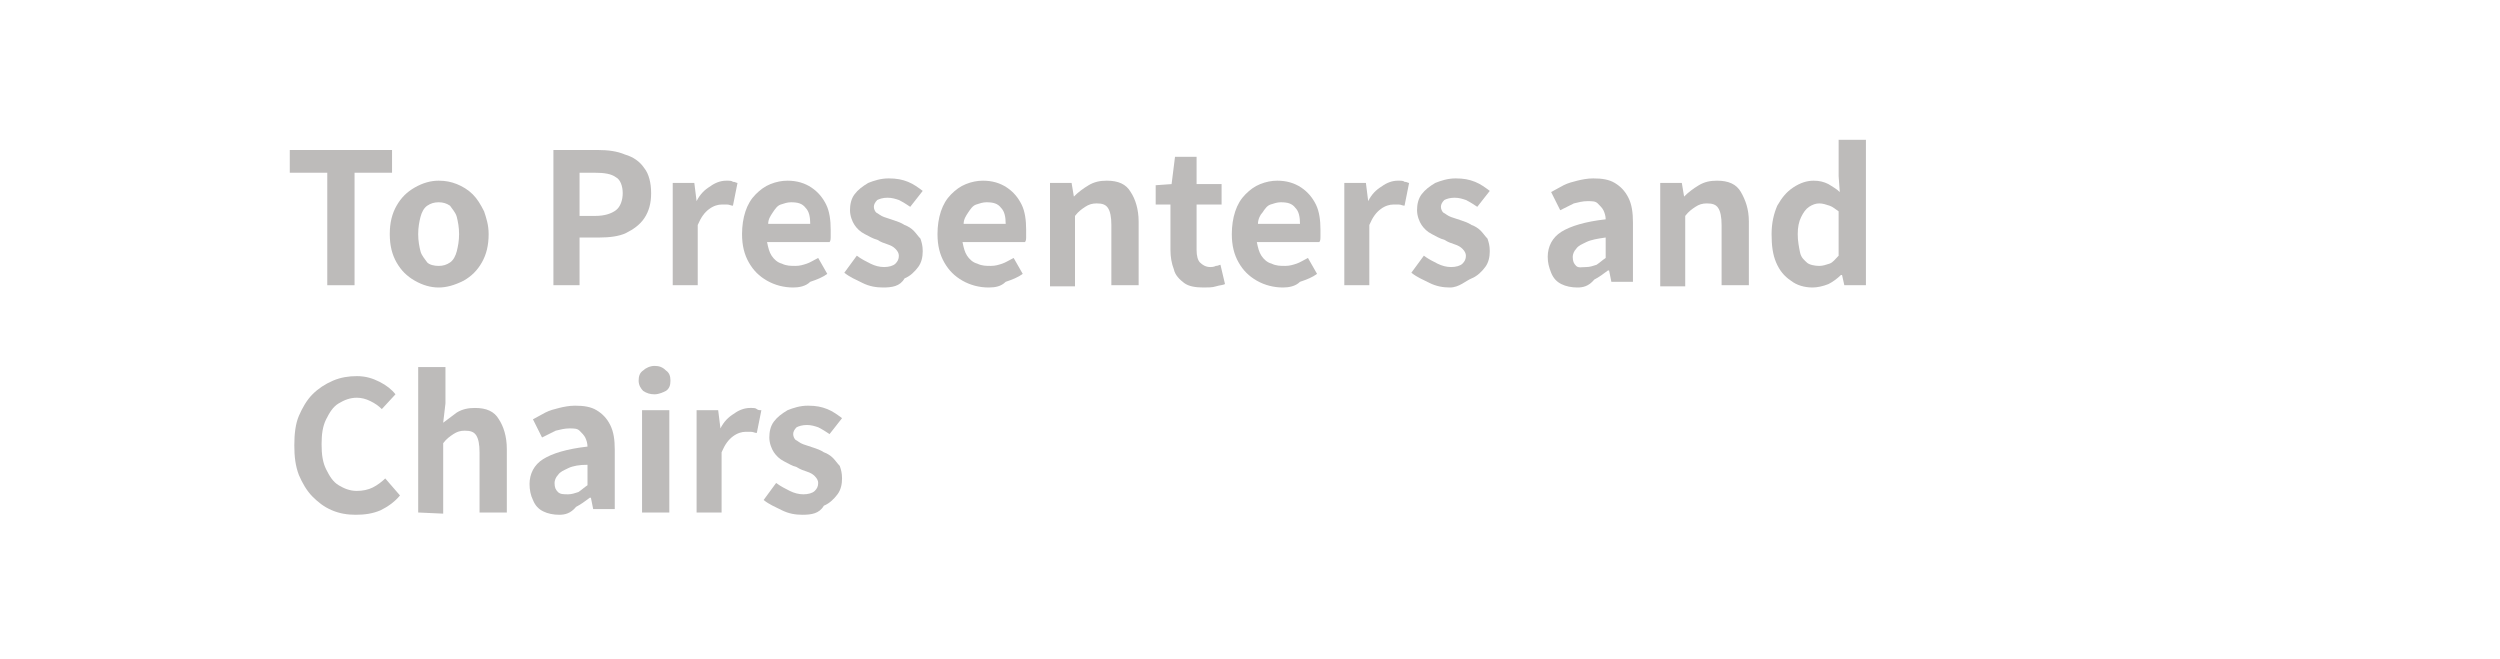 <?xml version="1.0" encoding="utf-8"?>
<!-- Generator: Adobe Illustrator 27.4.1, SVG Export Plug-In . SVG Version: 6.00 Build 0)  -->
<svg version="1.1" id="レイヤー_1" xmlns="http://www.w3.org/2000/svg" xmlns:xlink="http://www.w3.org/1999/xlink" x="0px"
	 y="0px" viewBox="0 0 220 58" style="enable-background:new 0 0 220 58;" xml:space="preserve">
<style type="text/css">
	.st0{opacity:0.4;}
	.st1{fill:#595453;}
</style>
<g class="st0">
	<g>
		<path class="st1" d="M28.8,25.1v-9.9h-3.3v-2h9v2h-3.3v9.9H28.8z"/>
		<path class="st1" d="M38.6,25.3c-0.7,0-1.4-0.2-2.1-0.6c-0.7-0.4-1.2-0.9-1.6-1.6s-0.6-1.5-0.6-2.5s0.2-1.8,0.6-2.5
			c0.4-0.7,0.9-1.2,1.6-1.6c0.7-0.4,1.4-0.6,2.1-0.6c0.6,0,1.1,0.1,1.6,0.3s1,0.5,1.4,0.9s0.7,0.9,1,1.5c0.2,0.6,0.4,1.2,0.4,2
			c0,1-0.2,1.8-0.6,2.5c-0.4,0.7-0.9,1.2-1.6,1.6C40,25.1,39.3,25.3,38.6,25.3z M38.6,23.4c0.4,0,0.7-0.1,1-0.3
			c0.3-0.2,0.5-0.6,0.6-1s0.2-0.9,0.2-1.5s-0.1-1.1-0.2-1.5s-0.4-0.7-0.6-1c-0.3-0.2-0.6-0.3-1-0.3s-0.7,0.1-1,0.3
			c-0.3,0.2-0.5,0.6-0.6,1s-0.2,0.9-0.2,1.5s0.1,1.1,0.2,1.5s0.4,0.7,0.6,1C37.8,23.3,38.2,23.4,38.6,23.4z"/>
		<path class="st1" d="M48.7,25.1V13.2h3.9c0.9,0,1.7,0.1,2.4,0.4c0.7,0.2,1.3,0.6,1.7,1.2c0.4,0.5,0.6,1.3,0.6,2.2
			c0,0.9-0.2,1.6-0.6,2.2c-0.4,0.6-1,1-1.6,1.3s-1.5,0.4-2.3,0.4H51v4.2C51,25.1,48.7,25.1,48.7,25.1z M51,19h1.4
			c0.8,0,1.4-0.2,1.8-0.5s0.6-0.9,0.6-1.5s-0.2-1.2-0.6-1.4c-0.4-0.3-1-0.4-1.9-0.4H51V19z"/>
		<path class="st1" d="M59.2,25.1v-9h1.9l0.2,1.6l0,0c0.3-0.6,0.7-1,1.2-1.3c0.4-0.3,0.9-0.5,1.4-0.5c0.3,0,0.5,0,0.6,0.1
			c0.2,0,0.3,0.1,0.4,0.1l-0.4,2c-0.2,0-0.3-0.1-0.5-0.1c-0.1,0-0.3,0-0.5,0c-0.3,0-0.7,0.1-1.1,0.4c-0.4,0.3-0.7,0.7-1,1.4v5.3
			C61.4,25.1,59.2,25.1,59.2,25.1z"/>
		<path class="st1" d="M69.8,25.3c-0.8,0-1.6-0.2-2.3-0.6c-0.7-0.4-1.2-0.9-1.6-1.6s-0.6-1.5-0.6-2.5c0-0.7,0.1-1.4,0.3-2
			c0.2-0.6,0.5-1.1,0.9-1.5s0.8-0.7,1.3-0.9s1-0.3,1.5-0.3c0.8,0,1.5,0.2,2.1,0.6s1,0.9,1.3,1.5s0.4,1.4,0.4,2.2c0,0.2,0,0.4,0,0.6
			s0,0.4-0.1,0.5h-5.5c0.1,0.5,0.2,0.9,0.4,1.2c0.2,0.3,0.5,0.6,0.9,0.7c0.4,0.2,0.8,0.2,1.2,0.2c0.4,0,0.7-0.1,1-0.2s0.6-0.3,1-0.5
			l0.8,1.4c-0.4,0.3-0.9,0.5-1.5,0.7C70.9,25.2,70.3,25.3,69.8,25.3z M67.6,19.7h3.7c0-0.6-0.1-1.1-0.4-1.4
			c-0.3-0.4-0.7-0.5-1.3-0.5c-0.3,0-0.6,0.1-0.9,0.2s-0.5,0.4-0.7,0.7S67.6,19.3,67.6,19.7z"/>
		<path class="st1" d="M77.7,25.3c-0.6,0-1.2-0.1-1.8-0.4s-1.1-0.5-1.6-0.9l1.1-1.5c0.4,0.3,0.8,0.5,1.2,0.7
			c0.4,0.2,0.8,0.3,1.2,0.3c0.4,0,0.8-0.1,1-0.3c0.2-0.2,0.3-0.4,0.3-0.7c0-0.2-0.1-0.4-0.3-0.6c-0.2-0.2-0.4-0.3-0.7-0.4
			s-0.6-0.2-0.9-0.4c-0.4-0.1-0.7-0.3-1.1-0.5s-0.7-0.5-0.9-0.8c-0.2-0.3-0.4-0.8-0.4-1.3s0.1-1,0.4-1.4s0.7-0.7,1.2-1
			c0.5-0.2,1.1-0.4,1.8-0.4c0.7,0,1.2,0.1,1.7,0.3c0.5,0.2,0.9,0.5,1.3,0.8l-1.1,1.4c-0.3-0.2-0.6-0.4-1-0.6c-0.3-0.1-0.6-0.2-1-0.2
			s-0.7,0.1-0.9,0.2c-0.2,0.2-0.3,0.4-0.3,0.6s0.1,0.4,0.2,0.5c0.2,0.1,0.4,0.3,0.7,0.4c0.3,0.1,0.6,0.2,0.9,0.3
			c0.3,0.1,0.6,0.2,0.9,0.4c0.3,0.1,0.6,0.3,0.8,0.5c0.2,0.2,0.4,0.5,0.6,0.7c0.1,0.3,0.2,0.6,0.2,1.1s-0.1,1-0.4,1.4
			s-0.7,0.8-1.2,1C79.2,25.2,78.5,25.3,77.7,25.3z"/>
		<path class="st1" d="M87,25.3c-0.8,0-1.6-0.2-2.3-0.6c-0.7-0.4-1.2-0.9-1.6-1.6s-0.6-1.5-0.6-2.5c0-0.7,0.1-1.4,0.3-2
			c0.2-0.6,0.5-1.1,0.9-1.5s0.8-0.7,1.3-0.9s1-0.3,1.5-0.3c0.8,0,1.5,0.2,2.1,0.6s1,0.9,1.3,1.5s0.4,1.4,0.4,2.2c0,0.2,0,0.4,0,0.6
			s0,0.4-0.1,0.5h-5.5c0.1,0.5,0.2,0.9,0.4,1.2c0.2,0.3,0.5,0.6,0.9,0.7c0.4,0.2,0.8,0.2,1.2,0.2c0.4,0,0.7-0.1,1-0.2s0.6-0.3,1-0.5
			l0.8,1.4c-0.4,0.3-0.9,0.5-1.5,0.7C88.1,25.2,87.6,25.3,87,25.3z M84.8,19.7h3.7c0-0.6-0.1-1.1-0.4-1.4c-0.3-0.4-0.7-0.5-1.3-0.5
			c-0.3,0-0.6,0.1-0.9,0.2s-0.5,0.4-0.7,0.7S84.8,19.3,84.8,19.7z"/>
		<path class="st1" d="M92.4,25.1v-9h1.9l0.2,1.2l0,0c0.4-0.4,0.8-0.7,1.3-1s1-0.4,1.6-0.4c1,0,1.7,0.3,2.1,1
			c0.4,0.6,0.7,1.5,0.7,2.6v5.6h-2.4v-5.3c0-0.7-0.1-1.2-0.3-1.5s-0.5-0.4-1-0.4c-0.4,0-0.7,0.1-1,0.3c-0.3,0.2-0.6,0.4-0.9,0.8v6.2
			h-2.2V25.1z"/>
		<path class="st1" d="M105.9,25.3c-0.7,0-1.3-0.1-1.7-0.4c-0.4-0.3-0.8-0.7-0.9-1.2c-0.2-0.5-0.3-1.1-0.3-1.7v-4h-1.3v-1.7l1.4-0.1
			l0.3-2.4h1.9v2.4h2.2V18h-2.2v4c0,0.5,0.1,0.9,0.3,1.1c0.2,0.2,0.5,0.4,0.9,0.4c0.1,0,0.3,0,0.5-0.1c0.2,0,0.3-0.1,0.4-0.1
			l0.4,1.7c-0.2,0.1-0.5,0.1-0.8,0.2S106.3,25.3,105.9,25.3z"/>
		<path class="st1" d="M112.9,25.3c-0.8,0-1.6-0.2-2.3-0.6c-0.7-0.4-1.2-0.9-1.6-1.6s-0.6-1.5-0.6-2.5c0-0.7,0.1-1.4,0.3-2
			c0.2-0.6,0.5-1.1,0.9-1.5s0.8-0.7,1.3-0.9c0.5-0.2,1-0.3,1.5-0.3c0.8,0,1.5,0.2,2.1,0.6s1,0.9,1.3,1.5s0.4,1.4,0.4,2.2
			c0,0.2,0,0.4,0,0.6s0,0.4-0.1,0.5h-5.5c0.1,0.5,0.2,0.9,0.4,1.2c0.2,0.3,0.5,0.6,0.9,0.7c0.4,0.2,0.8,0.2,1.2,0.2
			c0.4,0,0.7-0.1,1-0.2s0.6-0.3,1-0.5l0.8,1.4c-0.4,0.3-0.9,0.5-1.5,0.7C114,25.2,113.4,25.3,112.9,25.3z M110.7,19.7h3.7
			c0-0.6-0.1-1.1-0.4-1.4c-0.3-0.4-0.7-0.5-1.3-0.5c-0.3,0-0.6,0.1-0.9,0.2s-0.5,0.4-0.7,0.7C110.9,18.9,110.7,19.3,110.7,19.7z"/>
		<path class="st1" d="M118.3,25.1v-9h1.9l0.2,1.6l0,0c0.3-0.6,0.7-1,1.2-1.3c0.4-0.3,0.9-0.5,1.4-0.5c0.3,0,0.5,0,0.6,0.1
			c0.2,0,0.3,0.1,0.4,0.1l-0.4,2c-0.2,0-0.3-0.1-0.5-0.1c-0.1,0-0.3,0-0.5,0c-0.3,0-0.7,0.1-1.1,0.4s-0.7,0.7-1,1.4v5.3
			C120.5,25.1,118.3,25.1,118.3,25.1z"/>
		<path class="st1" d="M127.6,25.3c-0.6,0-1.2-0.1-1.8-0.4s-1.1-0.5-1.6-0.9l1.1-1.5c0.4,0.3,0.8,0.5,1.2,0.7
			c0.4,0.2,0.8,0.3,1.2,0.3c0.4,0,0.8-0.1,1-0.3c0.2-0.2,0.3-0.4,0.3-0.7c0-0.2-0.1-0.4-0.3-0.6s-0.4-0.3-0.7-0.4s-0.6-0.2-0.9-0.4
			c-0.4-0.1-0.7-0.3-1.1-0.5s-0.7-0.5-0.9-0.8c-0.2-0.3-0.4-0.8-0.4-1.3s0.1-1,0.4-1.4s0.7-0.7,1.2-1c0.5-0.2,1.1-0.4,1.8-0.4
			s1.2,0.1,1.7,0.3c0.5,0.2,0.9,0.5,1.3,0.8l-1.1,1.4c-0.3-0.2-0.6-0.4-1-0.6c-0.3-0.1-0.6-0.2-1-0.2c-0.4,0-0.7,0.1-0.9,0.2
			c-0.2,0.2-0.3,0.4-0.3,0.6s0.1,0.4,0.2,0.5c0.2,0.1,0.4,0.3,0.7,0.4c0.3,0.1,0.6,0.2,0.9,0.3c0.3,0.1,0.6,0.2,0.9,0.4
			c0.3,0.1,0.6,0.3,0.8,0.5s0.4,0.5,0.6,0.7c0.1,0.3,0.2,0.6,0.2,1.1s-0.1,1-0.4,1.4c-0.3,0.4-0.7,0.8-1.2,1S128.4,25.3,127.6,25.3z
			"/>
		<path class="st1" d="M138.8,25.3c-0.5,0-1-0.1-1.4-0.3c-0.4-0.2-0.7-0.5-0.9-1s-0.3-0.9-0.3-1.4c0-0.9,0.4-1.7,1.2-2.2
			s2.1-0.9,3.9-1.1c0-0.3-0.1-0.6-0.2-0.8c-0.1-0.2-0.3-0.4-0.5-0.6s-0.5-0.2-0.9-0.2s-0.8,0.1-1.2,0.2c-0.4,0.2-0.8,0.4-1.2,0.6
			l-0.8-1.6c0.4-0.2,0.7-0.4,1.1-0.6c0.4-0.2,0.8-0.3,1.2-0.4c0.4-0.1,0.9-0.2,1.4-0.2c0.8,0,1.4,0.1,1.9,0.4
			c0.5,0.3,0.9,0.7,1.2,1.3c0.3,0.6,0.4,1.3,0.4,2.2v5.2h-1.9l-0.2-1h-0.1c-0.4,0.3-0.8,0.6-1.2,0.8
			C139.8,25.2,139.3,25.3,138.8,25.3z M139.6,23.5c0.3,0,0.6-0.1,0.9-0.2c0.3-0.2,0.5-0.4,0.8-0.6v-1.8c-0.7,0.1-1.3,0.2-1.7,0.4
			s-0.7,0.3-0.9,0.6c-0.2,0.2-0.3,0.5-0.3,0.7c0,0.4,0.1,0.6,0.3,0.8S139.2,23.5,139.6,23.5z"/>
		<path class="st1" d="M146.1,25.1v-9h1.9l0.2,1.2l0,0c0.4-0.4,0.8-0.7,1.3-1s1-0.4,1.6-0.4c1,0,1.7,0.3,2.1,1s0.7,1.5,0.7,2.6v5.6
			h-2.4v-5.3c0-0.7-0.1-1.2-0.3-1.5s-0.5-0.4-1-0.4c-0.4,0-0.7,0.1-1,0.3c-0.3,0.2-0.6,0.4-0.9,0.8v6.2h-2.2V25.1z"/>
		<path class="st1" d="M159.5,25.3c-0.7,0-1.4-0.2-1.9-0.6c-0.6-0.4-1-0.9-1.3-1.6s-0.4-1.5-0.4-2.5s0.2-1.8,0.5-2.5
			c0.4-0.7,0.8-1.2,1.4-1.6c0.6-0.4,1.2-0.6,1.8-0.6c0.5,0,0.9,0.1,1.3,0.3c0.3,0.2,0.7,0.4,1,0.7l-0.1-1.4v-3.2h2.4v12.8h-1.9
			l-0.2-0.9H162c-0.3,0.3-0.7,0.6-1.1,0.8C160.4,25.2,159.9,25.3,159.5,25.3z M160.1,23.4c0.3,0,0.6-0.1,0.9-0.2
			c0.3-0.1,0.5-0.4,0.8-0.7v-3.9c-0.3-0.2-0.5-0.4-0.8-0.5s-0.6-0.2-0.9-0.2c-0.3,0-0.6,0.1-0.9,0.3c-0.3,0.2-0.5,0.5-0.7,0.9
			s-0.3,0.9-0.3,1.5s0.1,1.1,0.2,1.6s0.4,0.7,0.6,0.9S159.7,23.4,160.1,23.4z"/>
		<path class="st1" d="M31.3,45.3c-0.7,0-1.4-0.1-2.1-0.4c-0.7-0.3-1.2-0.7-1.7-1.2s-0.9-1.2-1.2-1.9c-0.3-0.8-0.4-1.6-0.4-2.6
			s0.1-1.9,0.4-2.6s0.7-1.4,1.2-1.9s1.1-0.9,1.8-1.2c0.7-0.3,1.4-0.4,2.1-0.4c0.8,0,1.4,0.2,2,0.5s1.1,0.7,1.4,1.1L33.6,36
			c-0.3-0.3-0.6-0.5-1-0.7S31.8,35,31.4,35c-0.6,0-1.1,0.2-1.6,0.5s-0.8,0.8-1.1,1.4c-0.3,0.6-0.4,1.3-0.4,2.2s0.1,1.6,0.4,2.2
			s0.6,1.1,1.1,1.4c0.5,0.3,1,0.5,1.6,0.5c0.5,0,1-0.1,1.4-0.3s0.8-0.5,1.1-0.8l1.3,1.5c-0.5,0.6-1.1,1-1.7,1.3
			C32.8,45.2,32.1,45.3,31.3,45.3z"/>
		<path class="st1" d="M36.8,45.1V32.3h2.4v3.2L39,37.2c0.4-0.3,0.8-0.6,1.2-0.9c0.5-0.3,1-0.4,1.6-0.4c1,0,1.7,0.3,2.1,1
			c0.4,0.6,0.7,1.5,0.7,2.6v5.6h-2.4v-5.3c0-0.7-0.1-1.2-0.3-1.5s-0.5-0.4-1-0.4c-0.4,0-0.7,0.1-1,0.3S39.3,38.6,39,39v6.2
			L36.8,45.1L36.8,45.1z"/>
		<path class="st1" d="M49.2,45.3c-0.5,0-1-0.1-1.4-0.3s-0.7-0.5-0.9-1c-0.2-0.4-0.3-0.9-0.3-1.4c0-0.9,0.4-1.7,1.2-2.2
			s2.1-0.9,3.9-1.1c0-0.3-0.1-0.6-0.2-0.8c-0.1-0.2-0.3-0.4-0.5-0.6s-0.5-0.2-0.9-0.2s-0.8,0.1-1.2,0.2c-0.4,0.2-0.8,0.4-1.2,0.6
			l-0.8-1.6c0.4-0.2,0.7-0.4,1.1-0.6c0.4-0.2,0.8-0.3,1.2-0.4c0.4-0.1,0.9-0.2,1.4-0.2c0.8,0,1.4,0.1,1.9,0.4
			c0.5,0.3,0.9,0.7,1.2,1.3s0.4,1.3,0.4,2.2v5.2h-1.9l-0.2-1h-0.1c-0.4,0.3-0.8,0.6-1.2,0.8C50.2,45.2,49.7,45.3,49.2,45.3z
			 M50,43.5c0.3,0,0.6-0.1,0.9-0.2c0.3-0.2,0.5-0.4,0.8-0.6v-1.8c-0.7,0-1.3,0.1-1.7,0.3s-0.7,0.3-0.9,0.6c-0.2,0.2-0.3,0.5-0.3,0.7
			c0,0.4,0.1,0.6,0.3,0.8S49.6,43.5,50,43.5z"/>
		<path class="st1" d="M57.6,34.7c-0.4,0-0.7-0.1-1-0.3c-0.2-0.2-0.4-0.5-0.4-0.9s0.1-0.7,0.4-0.9c0.2-0.2,0.6-0.4,1-0.4
			s0.7,0.1,1,0.4c0.3,0.2,0.4,0.5,0.4,0.9s-0.1,0.7-0.4,0.9C58.4,34.5,58,34.7,57.6,34.7z M56.5,45.1v-9h2.4v9H56.5z"/>
		<path class="st1" d="M61.3,45.1v-9h1.9l0.2,1.6l0,0c0.3-0.6,0.7-1,1.2-1.3c0.4-0.3,0.9-0.5,1.4-0.5c0.3,0,0.5,0,0.6,0.1
			s0.3,0.1,0.4,0.1l-0.4,2c-0.2,0-0.3-0.1-0.5-0.1c-0.1,0-0.3,0-0.5,0c-0.3,0-0.7,0.1-1.1,0.4s-0.7,0.7-1,1.4v5.3H61.3z"/>
		<path class="st1" d="M70.6,45.3c-0.6,0-1.2-0.1-1.8-0.4s-1.1-0.5-1.6-0.9l1.1-1.5c0.4,0.3,0.8,0.5,1.2,0.7
			c0.4,0.2,0.8,0.3,1.2,0.3c0.4,0,0.8-0.1,1-0.3s0.3-0.4,0.3-0.7c0-0.2-0.1-0.4-0.3-0.6c-0.2-0.2-0.4-0.3-0.7-0.4
			c-0.3-0.1-0.6-0.2-0.9-0.4c-0.4-0.1-0.7-0.3-1.1-0.5s-0.7-0.5-0.9-0.8c-0.2-0.3-0.4-0.8-0.4-1.3s0.1-1,0.4-1.4s0.7-0.7,1.2-1
			c0.5-0.2,1.1-0.4,1.8-0.4c0.7,0,1.2,0.1,1.7,0.3s0.9,0.5,1.3,0.8L73,38.2c-0.3-0.2-0.6-0.4-1-0.6c-0.3-0.1-0.6-0.2-1-0.2
			s-0.7,0.1-0.9,0.2c-0.2,0.2-0.3,0.4-0.3,0.6c0,0.2,0.1,0.4,0.2,0.5c0.2,0.1,0.4,0.3,0.7,0.4c0.3,0.1,0.6,0.2,0.9,0.3
			s0.6,0.2,0.9,0.4c0.3,0.1,0.6,0.3,0.8,0.5c0.2,0.2,0.4,0.5,0.6,0.7c0.1,0.3,0.2,0.6,0.2,1.1s-0.1,1-0.4,1.4s-0.7,0.8-1.2,1
			C72.1,45.2,71.4,45.3,70.6,45.3z"/>
	</g>
</g>
</svg>
